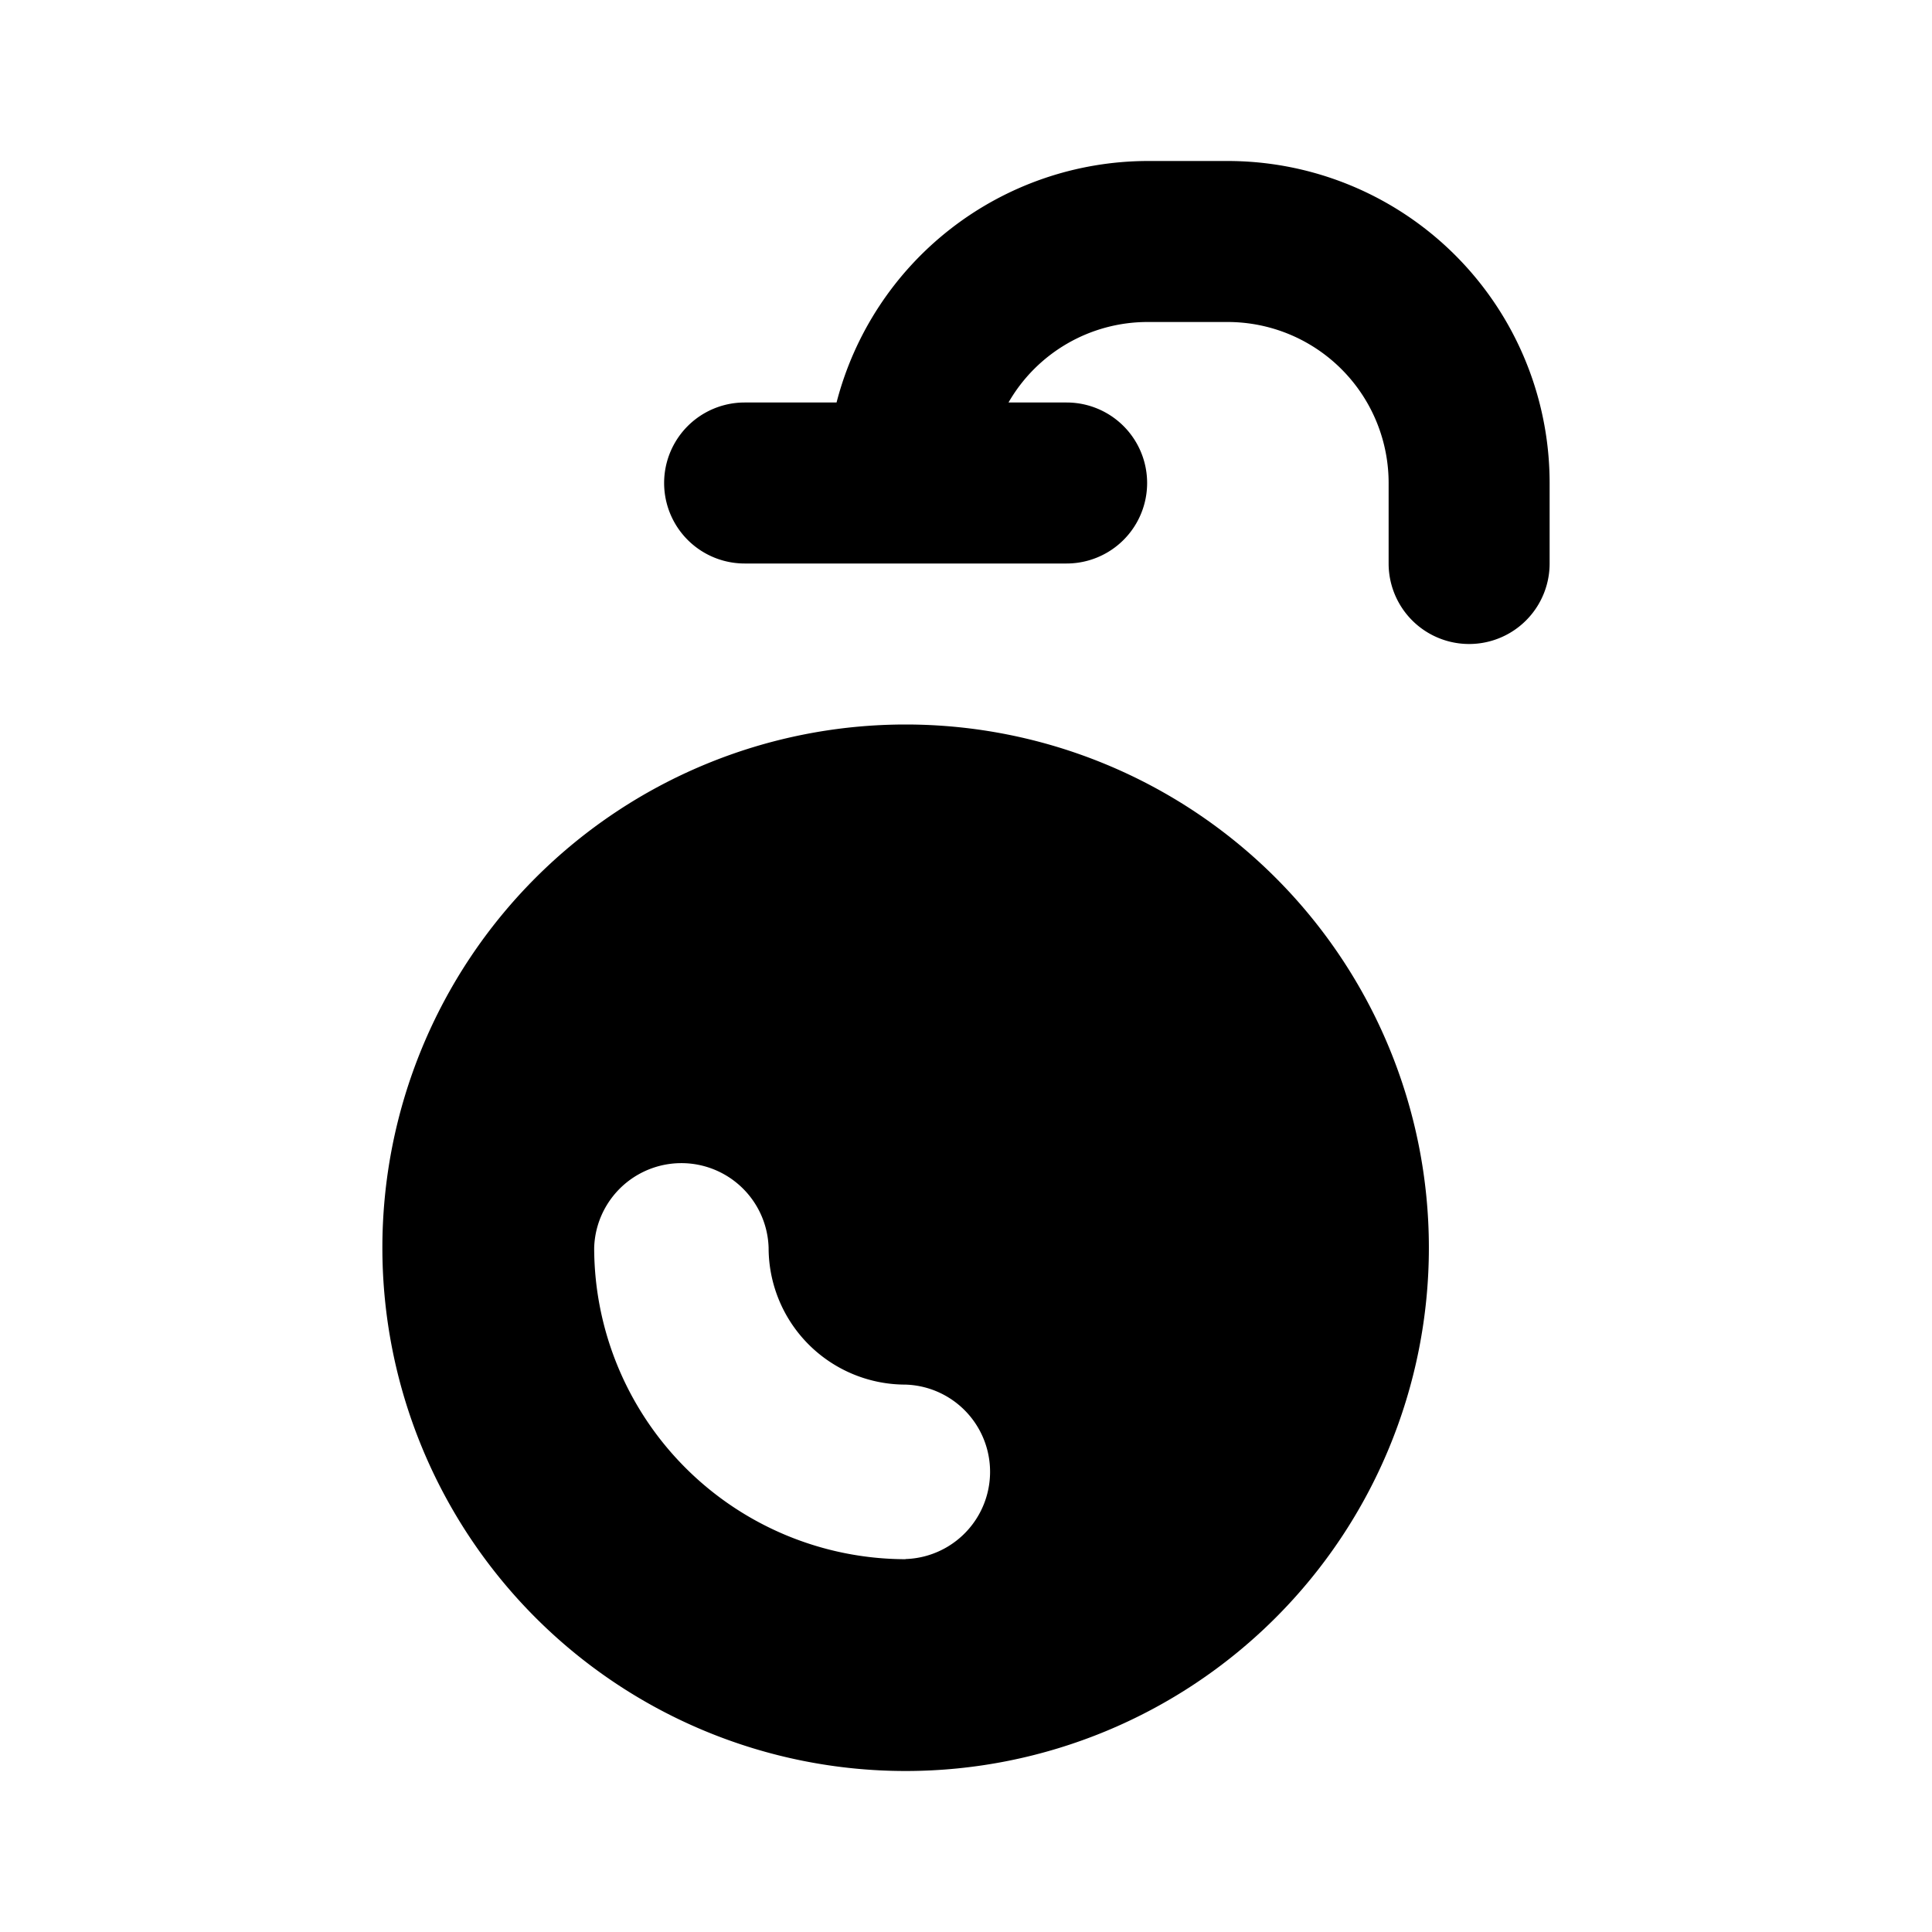 <?xml version="1.0" encoding="utf-8"?><!-- Скачано с сайта svg4.ru / Downloaded from svg4.ru -->
<svg fill="#000000" width="800px" height="800px" viewBox="0 0 24 24" xmlns="http://www.w3.org/2000/svg"><path d="M11.25,9a6.5,6.5,0,1,0,6.5,6.5A6.5,6.5,0,0,0,11.25,9Zm0,10.369A3.874,3.874,0,0,1,7.381,15.5a1.084,1.084,0,0,1,2.167,0,1.7,1.7,0,0,0,1.7,1.7,1.084,1.084,0,0,1,0,2.167Z"/><path d="M15.25,2h-1a4,4,0,0,0-3.858,3H9.25a1,1,0,0,0,0,2h4a1,1,0,0,0,0-2h-.722A1.993,1.993,0,0,1,14.25,4h1a2,2,0,0,1,2,2V7a1,1,0,0,0,2,0V6A4,4,0,0,0,15.25,2Z"/></svg>
